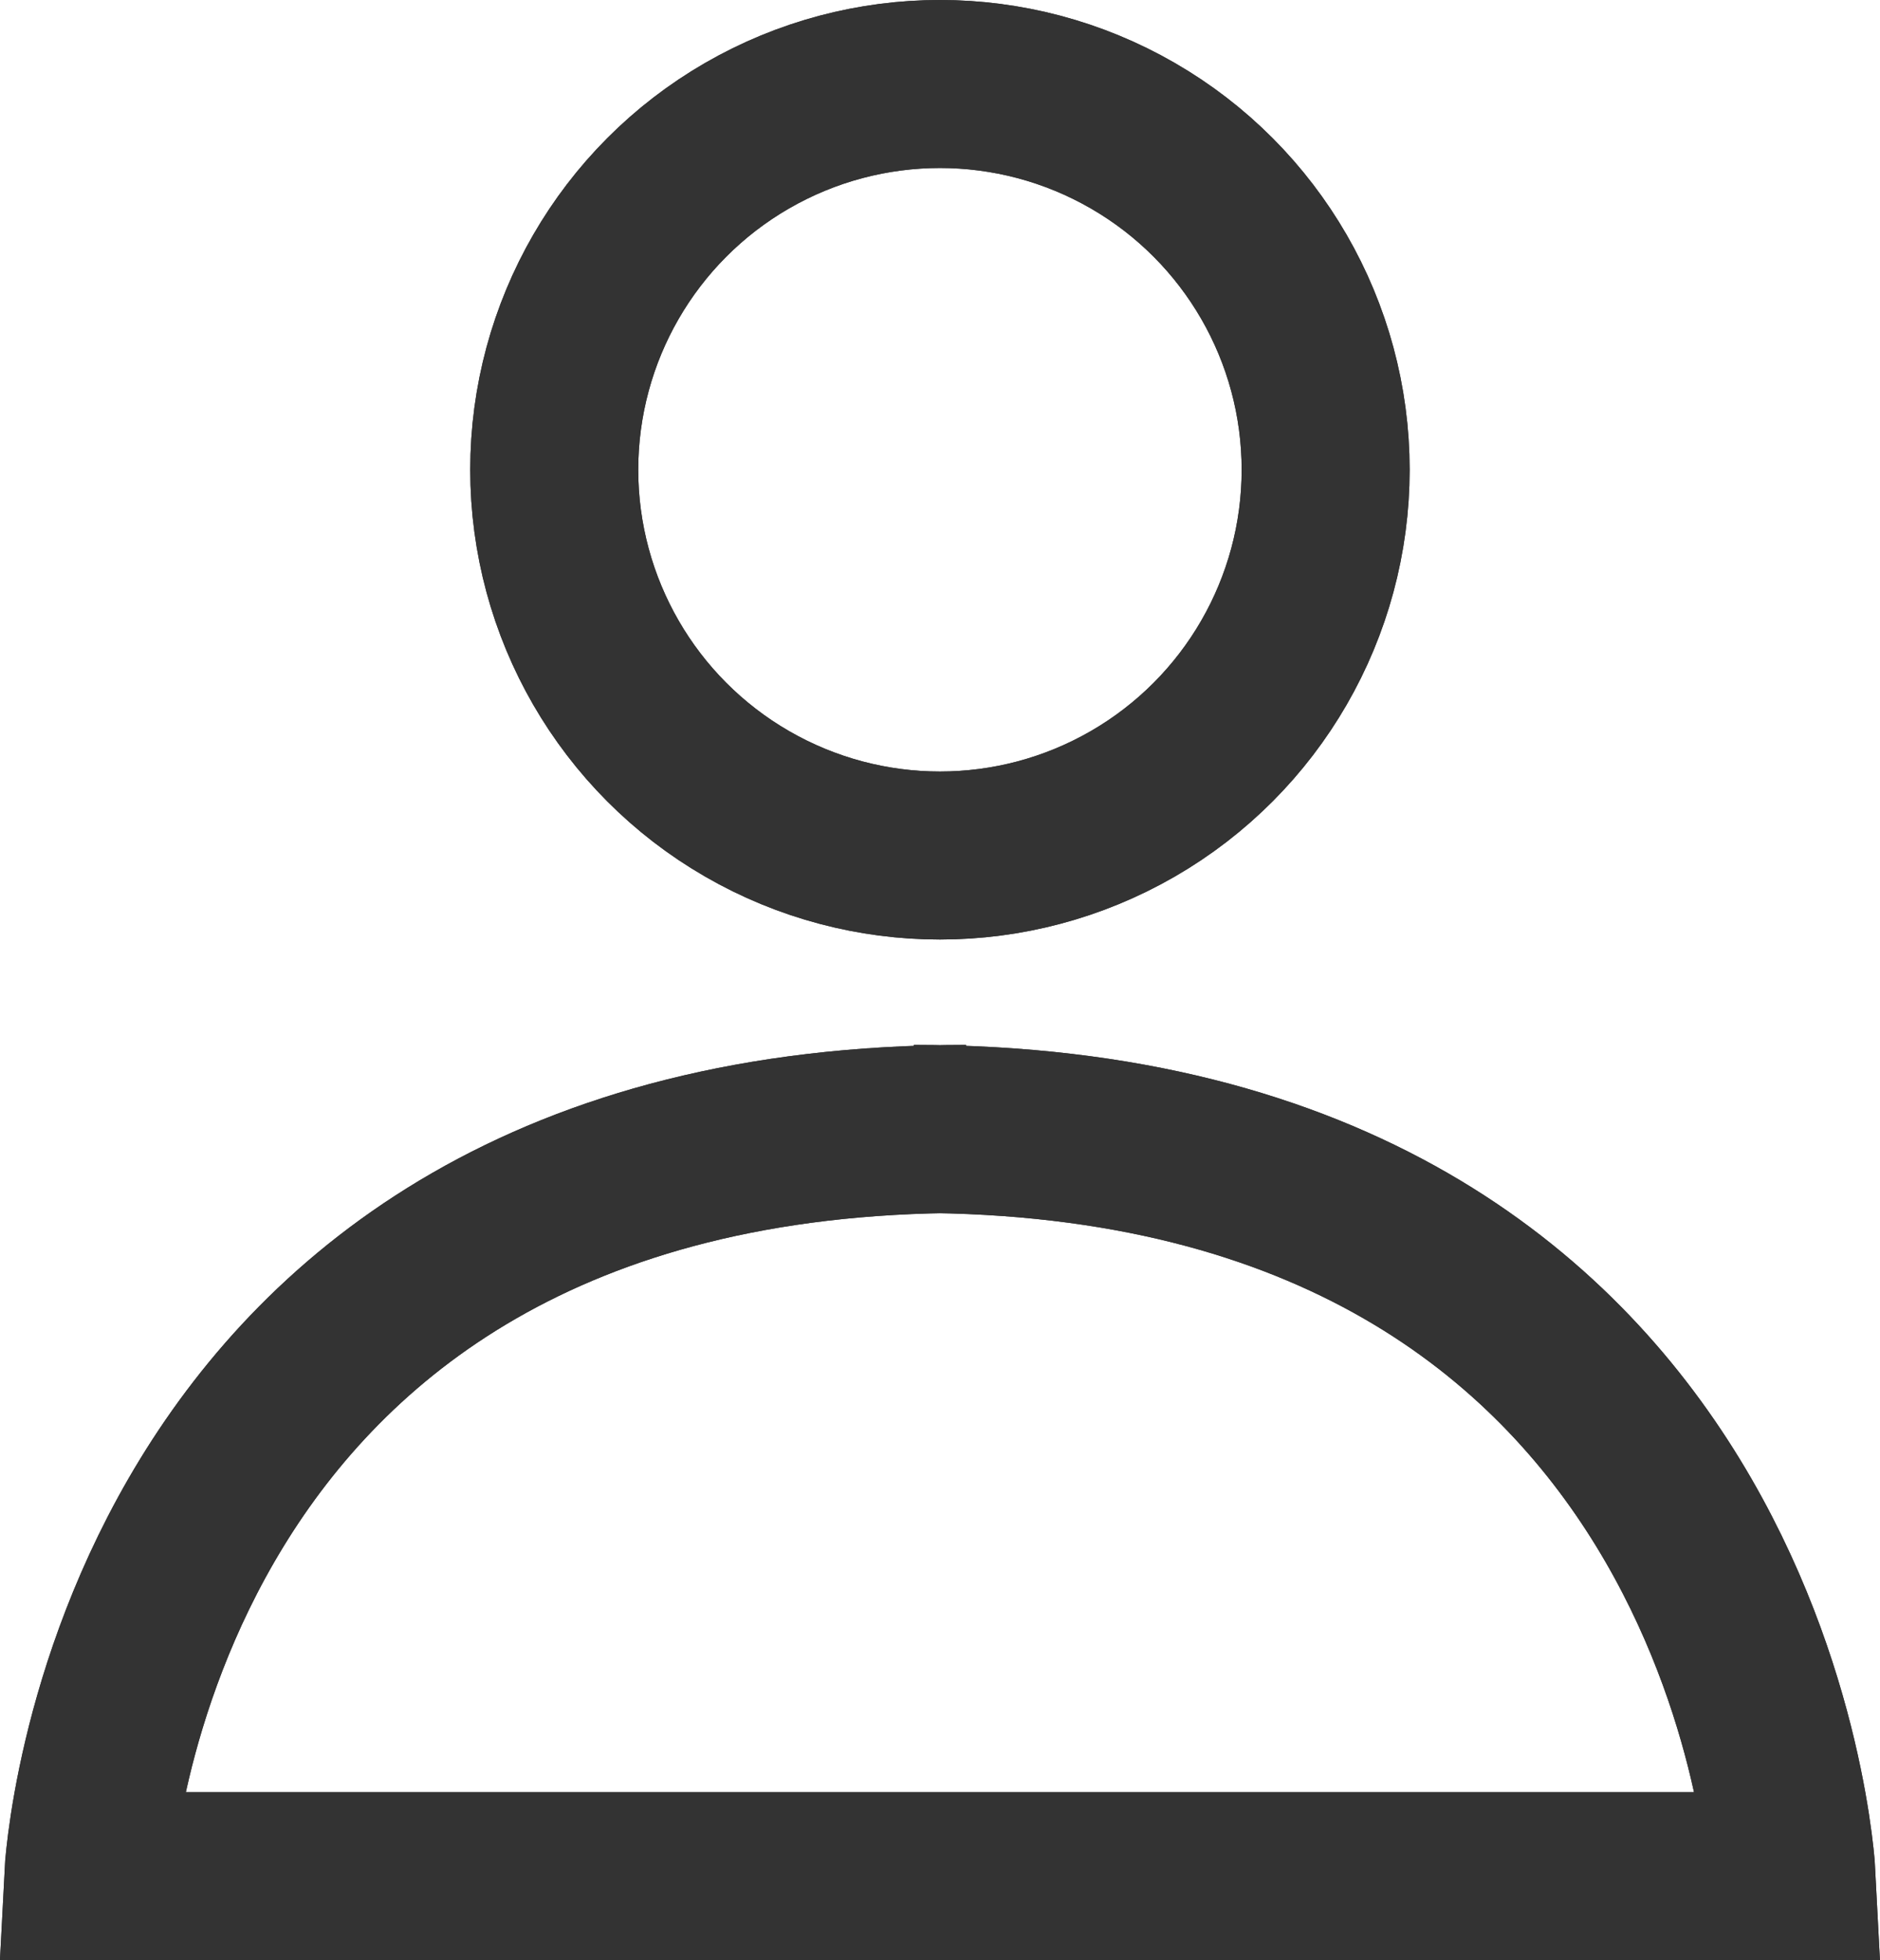<svg xmlns="http://www.w3.org/2000/svg" width="16.787" height="17.5" viewBox="0 0 16.787 17.5"><defs><style>.a{fill:none;stroke:#333;stroke-miterlimit:10;stroke-width:1.5px;}</style></defs><g transform="translate(-237.087 -129.279)"><circle class="a" cx="3.444" cy="3.444" r="3.444" transform="translate(242.036 130.029)"/><path class="a" d="M245.713,143.917c-7.505,0-7.838,6.671-7.838,6.671h15.21s-.334-6.671-7.838-6.671" transform="translate(0 -4.559)"/><circle class="a" cx="3.444" cy="3.444" r="3.444" transform="translate(242.036 130.029)"/><path class="a" d="M245.713,143.917c-7.505,0-7.838,6.671-7.838,6.671h15.21s-.334-6.671-7.838-6.671" transform="translate(0 -4.559)"/></g></svg>